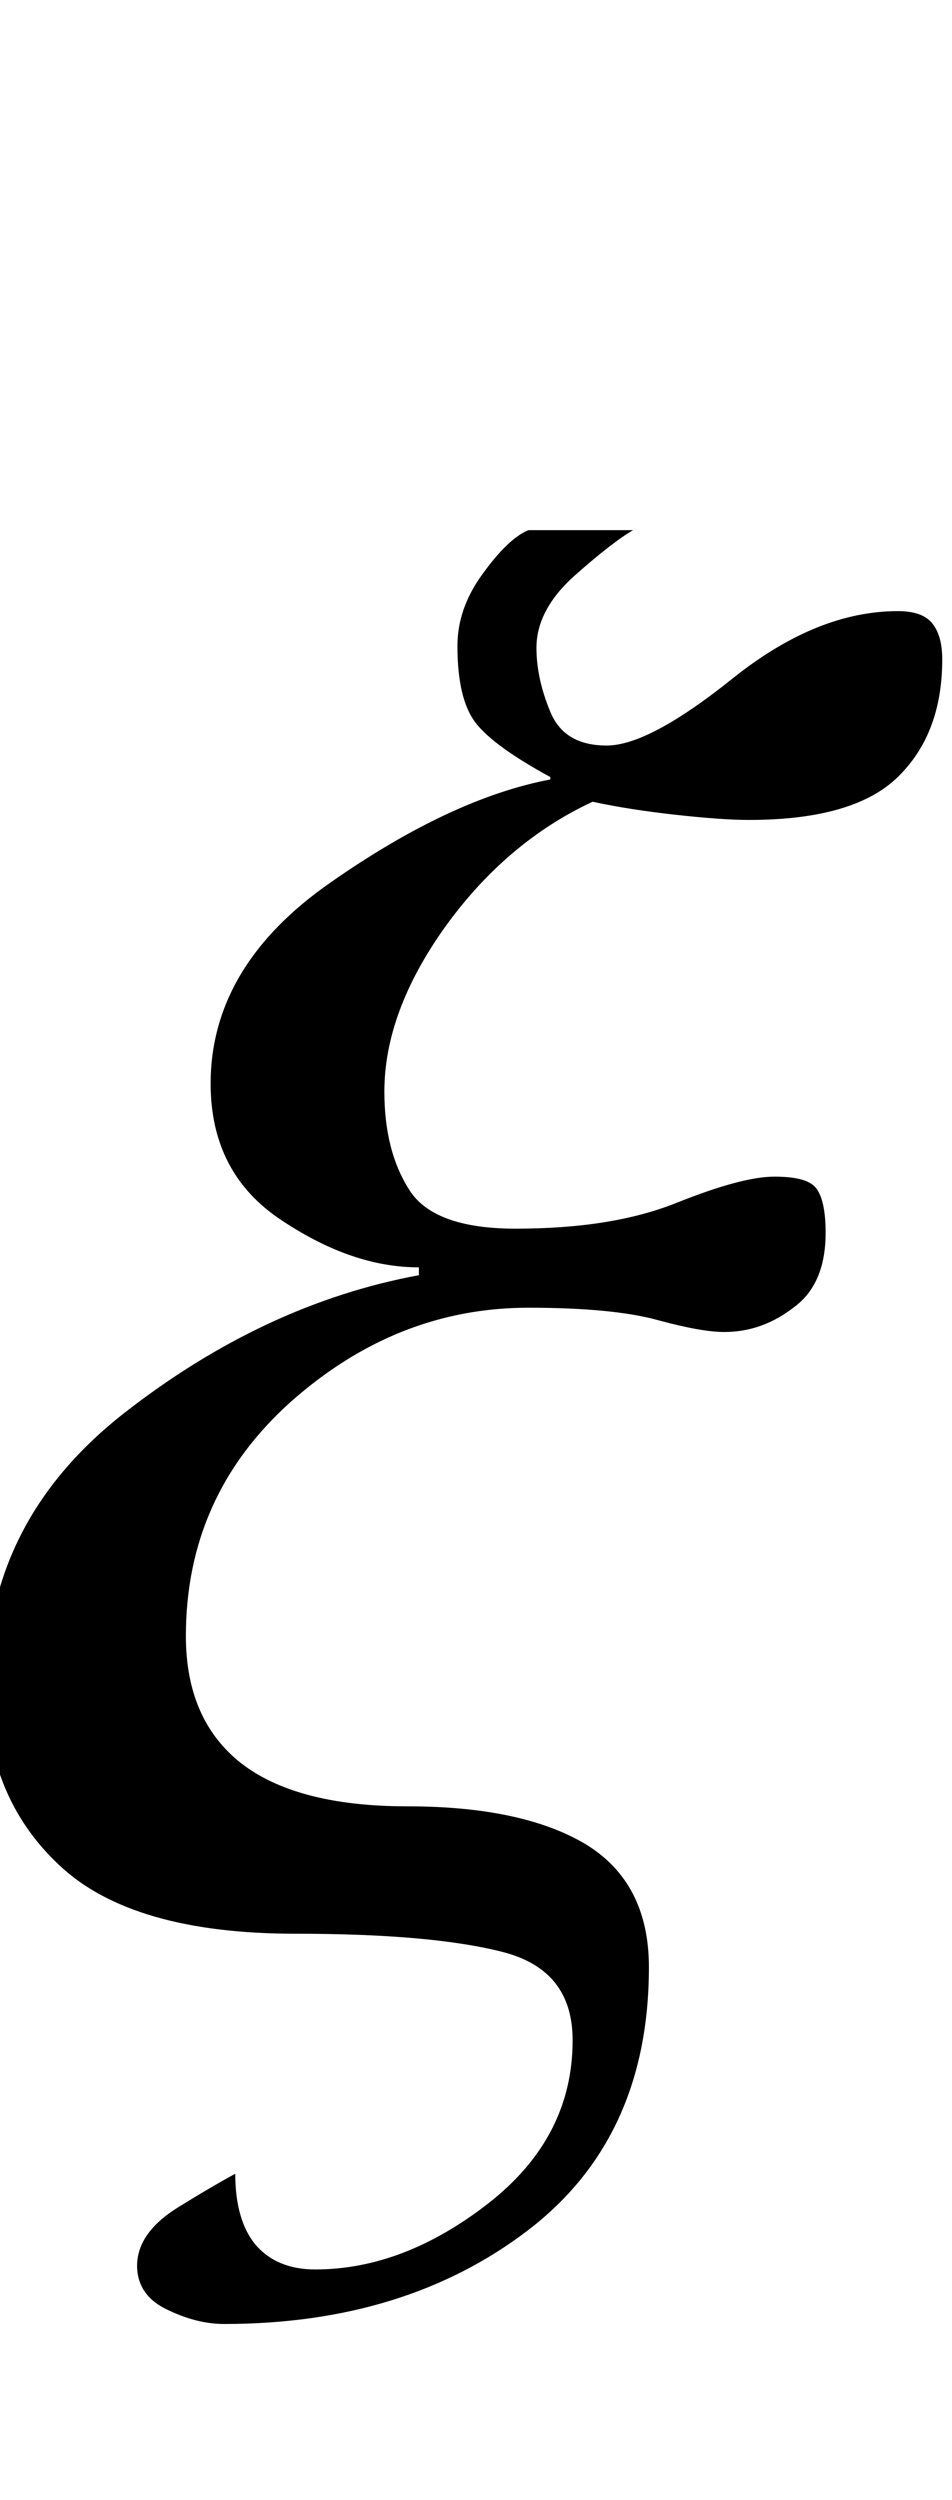 <?xml version="1.0" encoding="UTF-8"?>
<svg xmlns="http://www.w3.org/2000/svg" xmlns:xlink="http://www.w3.org/1999/xlink"  viewBox="0 0 8 21" version="1.1">
<defs>
<g>
<symbol overflow="visible" id="glyph0-0">
<path style="stroke:none;" d="M 1.062 0 L 1.062 -13.598 L 7.438 -13.598 L 7.438 0 Z M 2.125 -1.062 L 6.375 -1.062 L 6.375 -12.535 L 2.125 -12.535 Z M 2.125 -1.062 "/>
</symbol>
<symbol overflow="visible" id="glyph0-1">
<path style="stroke:none;" d="M 7.918 -10.461 C 7.918 -10.051 7.797 -9.723 7.551 -9.48 C 7.305 -9.234 6.883 -9.113 6.293 -9.113 C 6.133 -9.113 5.926 -9.129 5.68 -9.156 C 5.43 -9.184 5.195 -9.219 4.98 -9.266 C 4.492 -9.039 4.078 -8.684 3.738 -8.211 C 3.398 -7.734 3.23 -7.273 3.23 -6.832 C 3.23 -6.504 3.297 -6.23 3.438 -6.008 C 3.574 -5.789 3.875 -5.68 4.332 -5.68 C 4.871 -5.68 5.32 -5.75 5.688 -5.898 C 6.051 -6.043 6.324 -6.117 6.508 -6.117 C 6.703 -6.117 6.82 -6.082 6.867 -6.008 C 6.914 -5.938 6.938 -5.816 6.938 -5.645 C 6.938 -5.363 6.852 -5.152 6.672 -5.02 C 6.496 -4.883 6.301 -4.812 6.086 -4.812 C 5.953 -4.812 5.762 -4.848 5.52 -4.914 C 5.277 -4.98 4.918 -5.016 4.441 -5.016 C 3.699 -5.016 3.035 -4.75 2.445 -4.227 C 1.855 -3.699 1.562 -3.043 1.562 -2.258 C 1.562 -1.793 1.715 -1.438 2.02 -1.195 C 2.328 -0.953 2.793 -0.828 3.422 -0.828 C 4.062 -0.828 4.562 -0.723 4.918 -0.512 C 5.273 -0.297 5.453 0.047 5.453 0.523 C 5.453 1.48 5.113 2.219 4.43 2.738 C 3.746 3.258 2.898 3.52 1.883 3.52 C 1.73 3.52 1.57 3.48 1.402 3.398 C 1.238 3.32 1.152 3.195 1.152 3.031 C 1.152 2.848 1.266 2.684 1.492 2.543 C 1.719 2.402 1.883 2.309 1.977 2.258 C 1.977 2.52 2.035 2.719 2.148 2.855 C 2.266 2.992 2.434 3.062 2.648 3.062 C 3.141 3.062 3.625 2.879 4.102 2.508 C 4.578 2.137 4.812 1.68 4.812 1.137 C 4.812 0.742 4.617 0.496 4.223 0.395 C 3.824 0.293 3.246 0.242 2.48 0.242 C 1.57 0.242 0.906 0.051 0.5 -0.332 C 0.09 -0.715 -0.117 -1.215 -0.117 -1.836 C -0.117 -2.766 0.273 -3.531 1.051 -4.137 C 1.828 -4.742 2.652 -5.129 3.52 -5.289 L 3.52 -5.355 C 3.148 -5.355 2.766 -5.484 2.367 -5.75 C 1.969 -6.012 1.77 -6.395 1.77 -6.898 C 1.77 -7.555 2.105 -8.121 2.781 -8.59 C 3.457 -9.062 4.07 -9.348 4.625 -9.453 L 4.625 -9.473 C 4.309 -9.645 4.098 -9.797 3.996 -9.93 C 3.895 -10.062 3.844 -10.277 3.844 -10.574 C 3.844 -10.785 3.914 -10.988 4.059 -11.184 C 4.203 -11.383 4.332 -11.504 4.441 -11.547 L 5.32 -11.547 C 5.211 -11.484 5.047 -11.359 4.832 -11.168 C 4.617 -10.977 4.508 -10.773 4.508 -10.559 C 4.508 -10.387 4.547 -10.207 4.625 -10.02 C 4.703 -9.832 4.859 -9.738 5.098 -9.738 C 5.336 -9.738 5.688 -9.926 6.156 -10.301 C 6.625 -10.676 7.086 -10.867 7.547 -10.867 C 7.684 -10.867 7.781 -10.832 7.836 -10.762 C 7.891 -10.691 7.918 -10.594 7.918 -10.461 Z M 7.918 -10.461 "/>
</symbol>
</g>
</defs>
<g id="surface977895">
<g style="fill:rgb(0%,0%,0%);fill-opacity:1;">
  <use xlink:href="#glyph0-1" x="0" y="16"/>
</g>
</g>
</svg>
